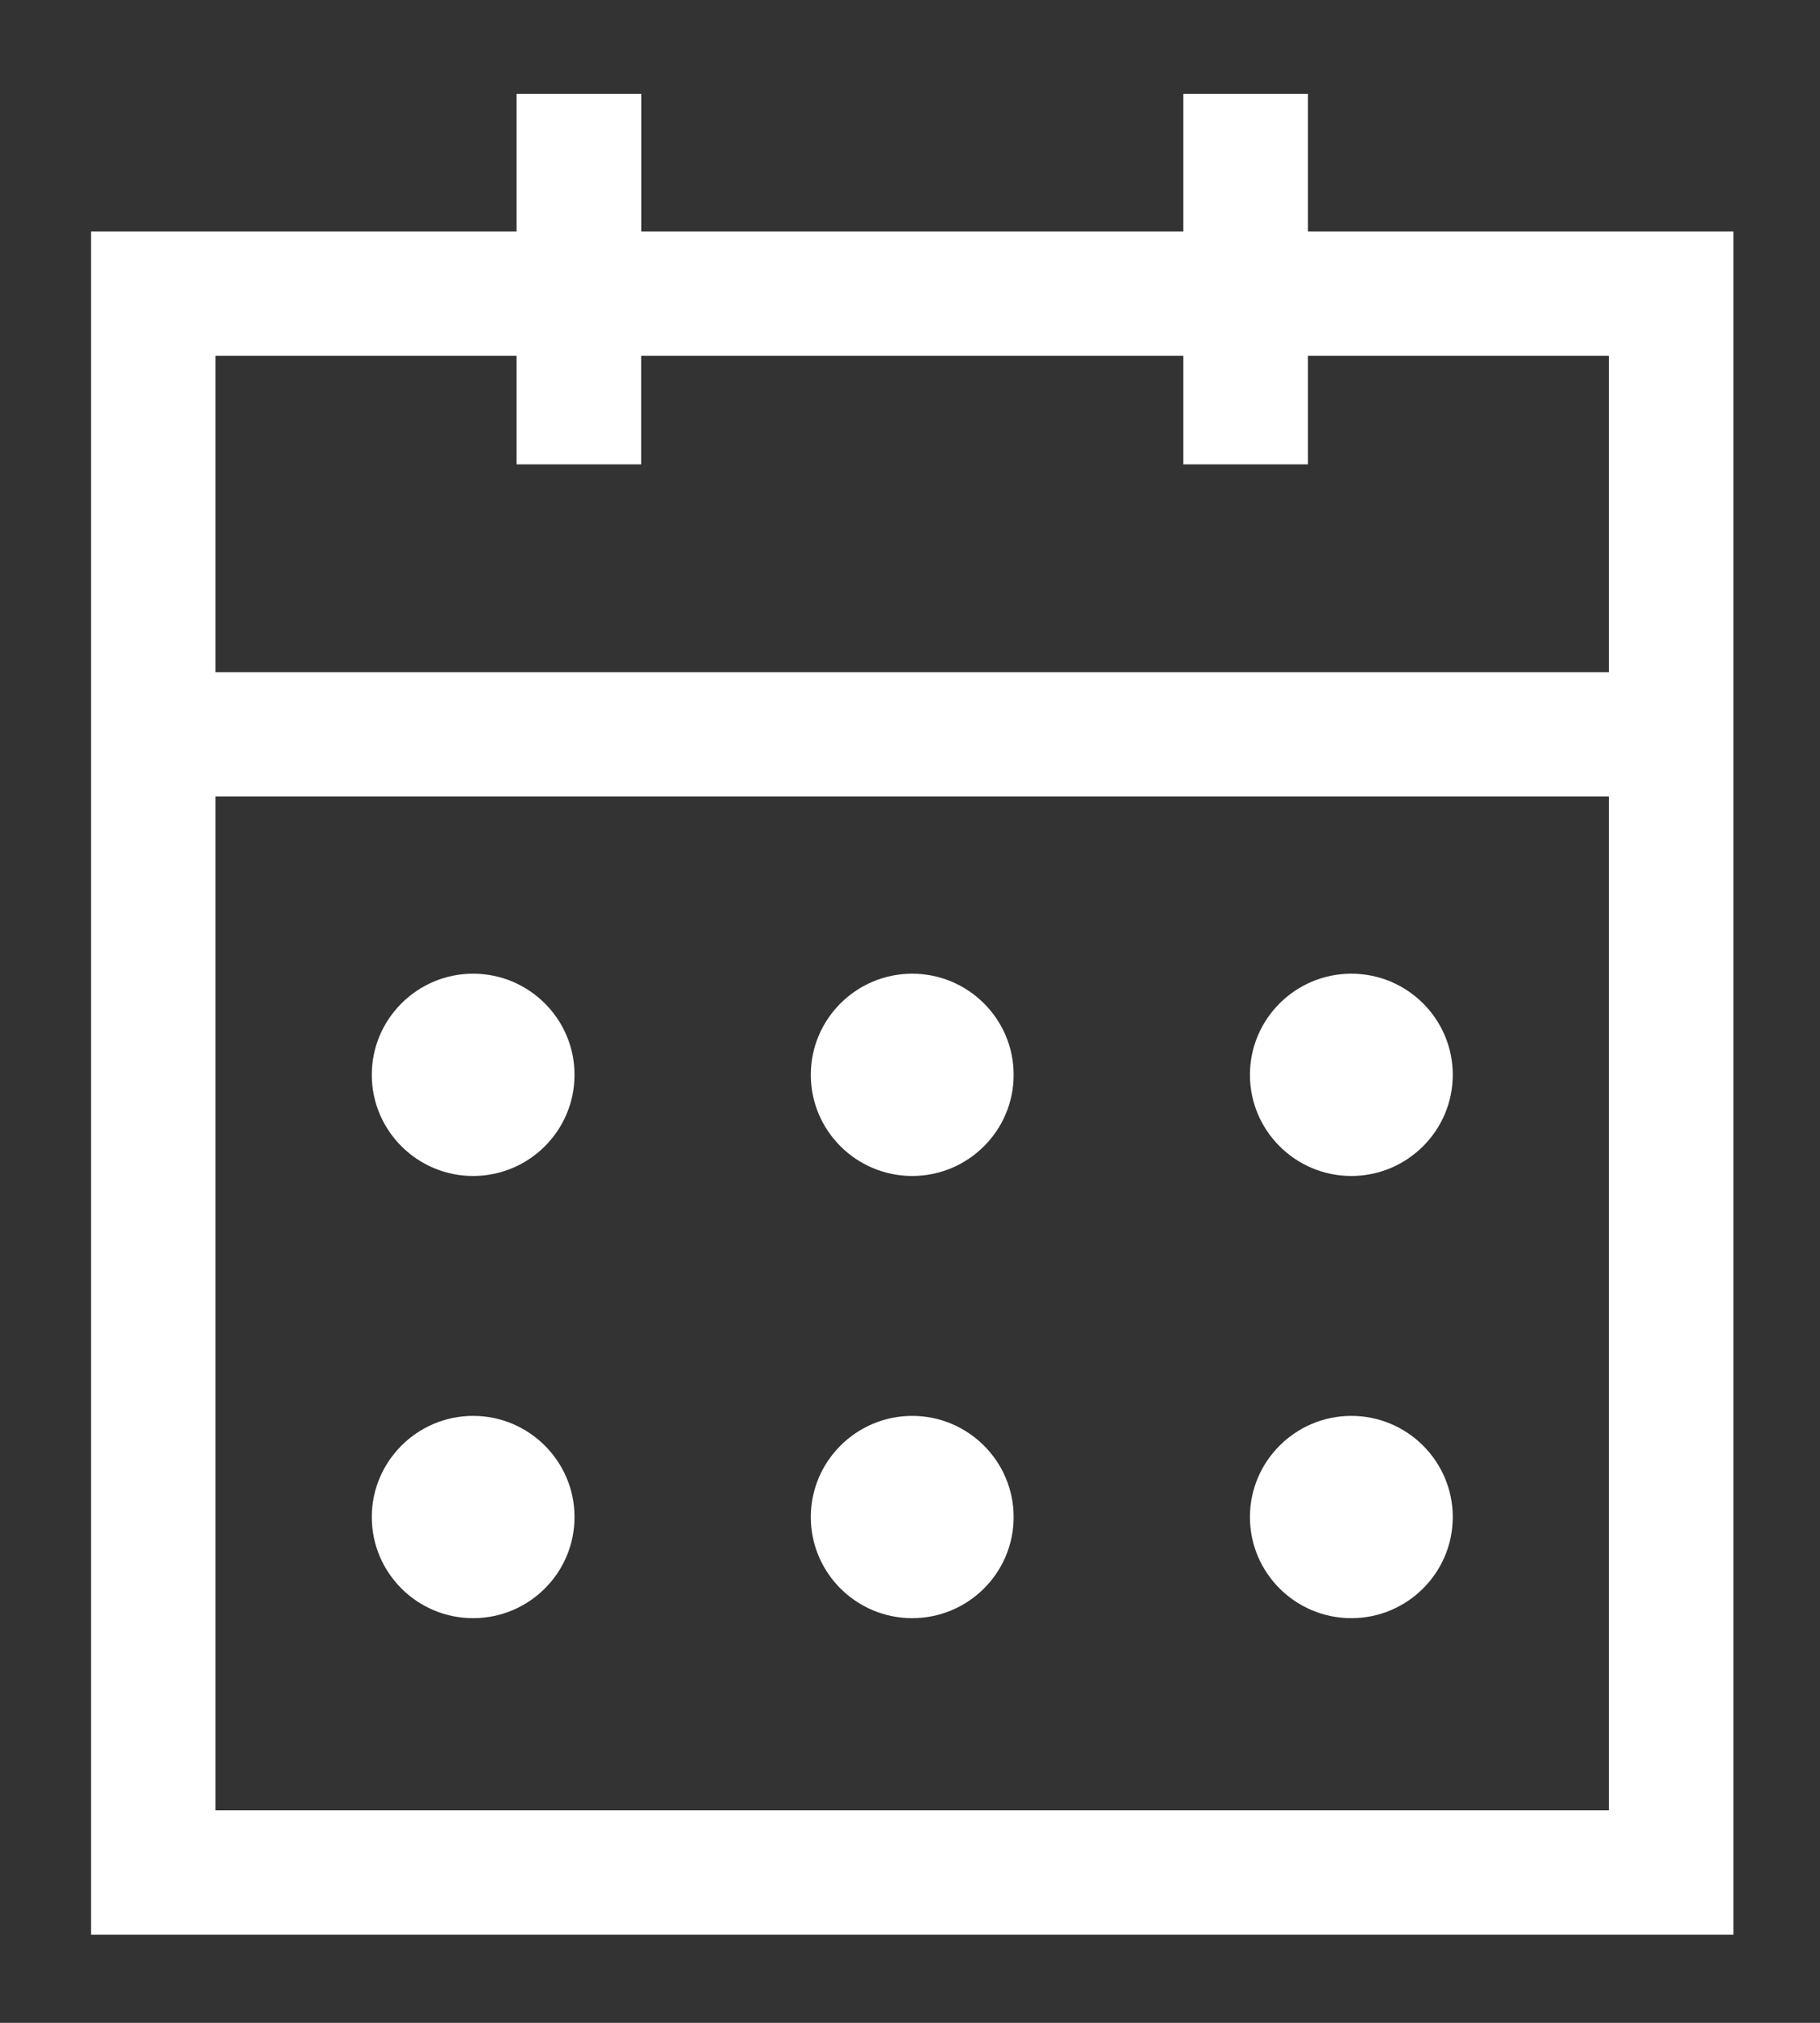 <svg width="18" height="20" viewBox="0 0 18 20" fill="none" xmlns="http://www.w3.org/2000/svg">
    <rect x="0" y="0" width="18" height="20" fill="#333333" stroke="none"/>
    <g id="Property 1=cal">
        <path id="Union" fill-rule="evenodd" clip-rule="evenodd" d="M6.342 0.928H5.109V2.289H0.9V19.128H17.144V2.289H12.935V0.928H11.703V2.289H6.342V0.928ZM2.132 6.646V3.518H5.109V4.591H6.341V3.518H11.703V4.591H12.935V3.518H15.912V6.646H2.132ZM2.132 17.899V7.875H15.912V17.899H2.132ZM4.679 9.627C4.127 9.627 3.677 10.075 3.677 10.627C3.677 11.179 4.127 11.627 4.679 11.627C5.232 11.627 5.682 11.179 5.682 10.627C5.682 10.075 5.232 9.627 4.679 9.627ZM9.022 9.627C8.469 9.627 8.019 10.075 8.019 10.627C8.019 11.179 8.469 11.627 9.022 11.627C9.575 11.627 10.025 11.179 10.025 10.627C10.025 10.075 9.575 9.627 9.022 9.627ZM13.365 9.627C12.812 9.627 12.362 10.075 12.362 10.627C12.362 11.179 12.812 11.627 13.365 11.627C13.917 11.627 14.368 11.179 14.368 10.627C14.368 10.075 13.918 9.627 13.365 9.627ZM4.679 13.999C4.127 13.999 3.677 14.448 3.677 14.999C3.677 15.552 4.127 15.999 4.679 15.999C5.232 15.999 5.682 15.552 5.682 14.999C5.682 14.448 5.232 13.999 4.679 13.999ZM9.022 13.999C8.469 13.999 8.019 14.448 8.019 14.999C8.019 15.552 8.469 15.999 9.022 15.999C9.575 15.999 10.025 15.552 10.025 14.999C10.025 14.448 9.575 13.999 9.022 13.999ZM13.365 13.999C12.812 13.999 12.362 14.448 12.362 14.999C12.362 15.552 12.812 15.999 13.365 15.999C13.917 15.999 14.368 15.552 14.368 14.999C14.368 14.448 13.918 13.999 13.365 13.999Z" fill="white"/>
    </g>
</svg>

